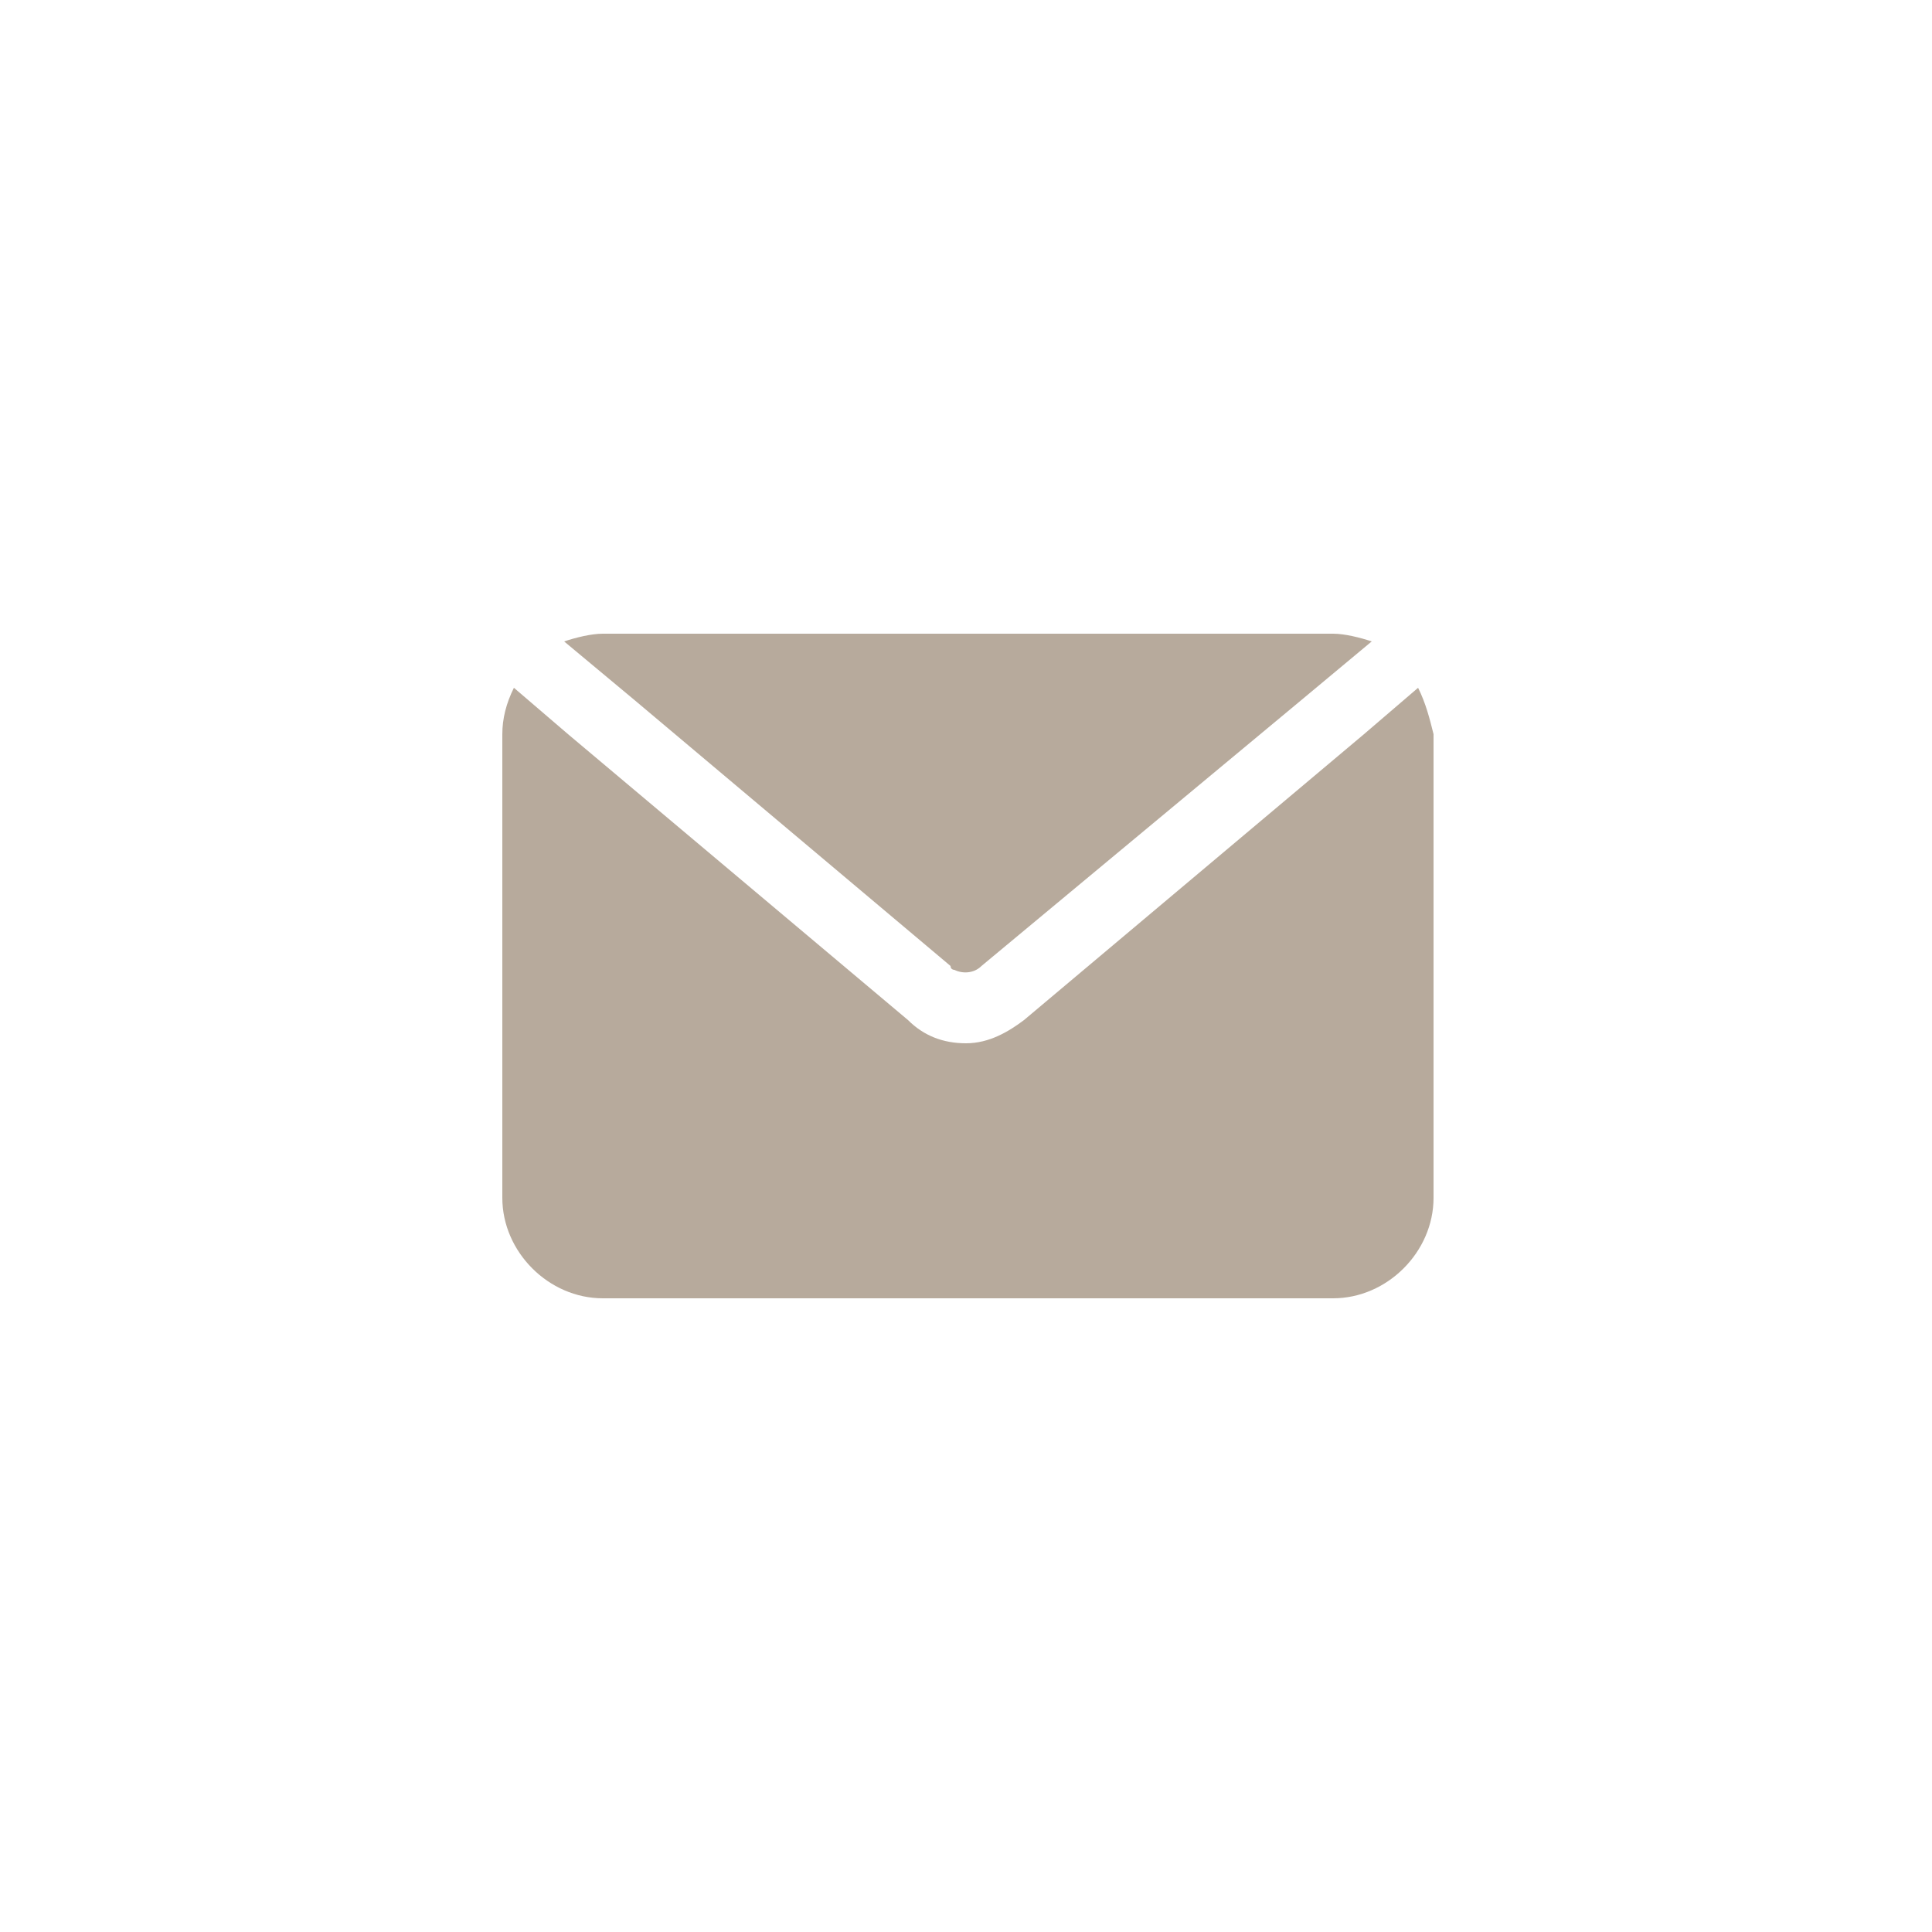 <svg xmlns="http://www.w3.org/2000/svg" xml:space="preserve" width="50" height="50"><path fill="#B7AA9C" fill-rule="evenodd" d="m16.4 18.1-1.8-1.5c.3-.1.7-.2 1-.2h18.9c.3 0 .7.1 1 .2l-1.8 1.5-8.3 6.9c-.2.2-.5.2-.7.1 0 0-.1 0-.1-.1zm20.3-.3L35.3 19l-8.8 7.4c-.4.3-.9.6-1.5.6s-1.1-.2-1.5-.6L14.7 19l-1.4-1.2q-.3.6-.3 1.2v12c0 1.4 1.2 2.6 2.6 2.6h18.9c1.4 0 2.6-1.2 2.6-2.6V19c-.1-.4-.2-.8-.4-1.2" clip-rule="evenodd"/></svg>